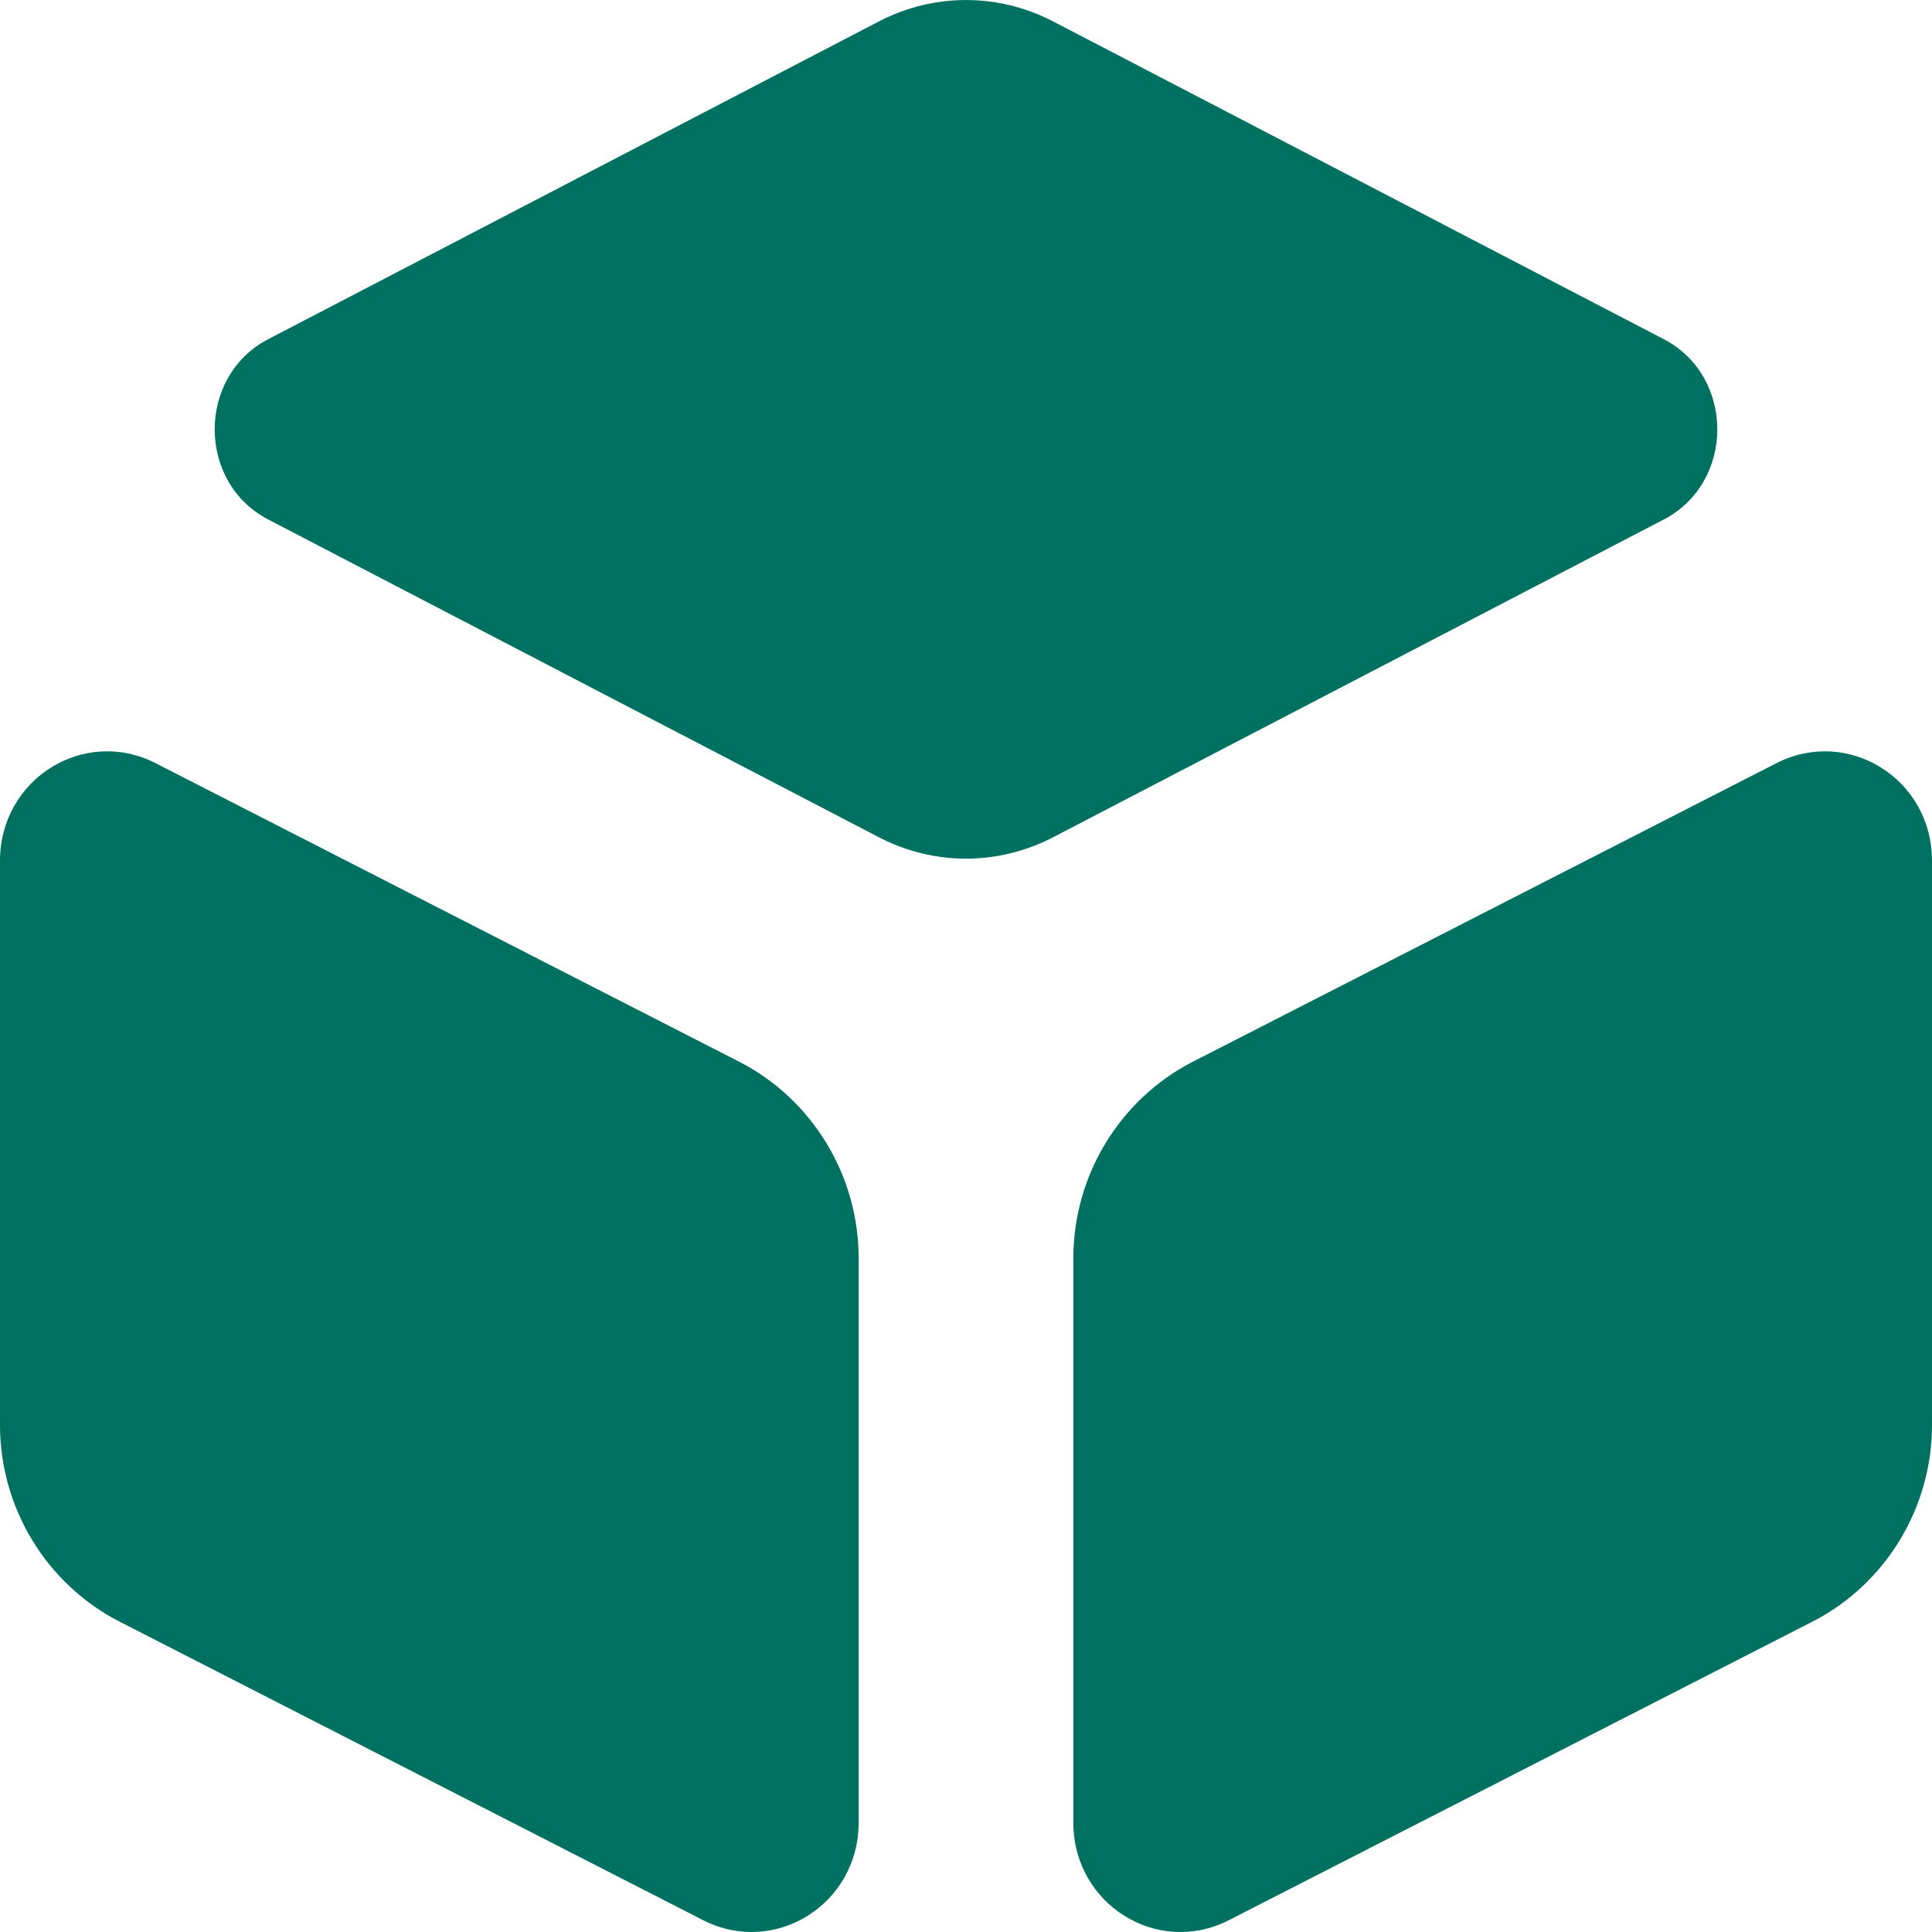 <svg width="18" height="18" viewBox="0 0 18 18" fill="none" xmlns="http://www.w3.org/2000/svg">
<path d="M9.805 0.196L15.501 3.16C16.166 3.506 16.166 4.494 15.501 4.84L9.805 7.804C9.297 8.065 8.703 8.065 8.195 7.804L2.499 4.84C1.834 4.494 1.834 3.506 2.499 3.16L8.195 0.196C8.703 -0.065 9.297 -0.065 9.805 0.196Z" fill="#007161"/>
<path d="M1.449 7.11L6.893 9.895C7.568 10.244 8 10.951 8 11.723V16.98C8 17.743 7.217 18.23 6.551 17.89L1.107 15.105C0.432 14.756 0 14.049 0 13.277V8.02C0 7.257 0.783 6.77 1.449 7.11Z" fill="#007161"/>
<path d="M16.551 7.11L11.107 9.895C10.432 10.244 10 10.951 10 11.723V16.98C10 17.743 10.783 18.23 11.449 17.89L16.893 15.105C17.568 14.756 18 14.049 18 13.277V8.02C18 7.257 17.217 6.77 16.551 7.11Z" fill="#007161"/>
</svg>
